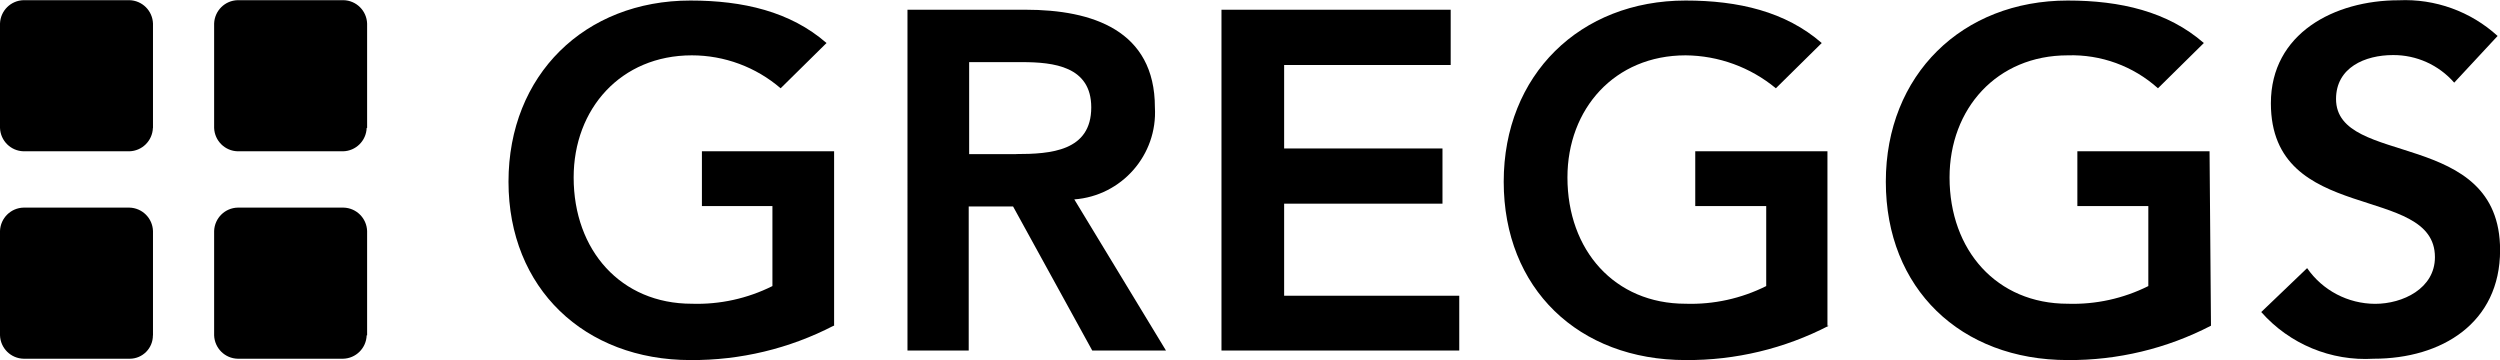 <?xml version="1.0" encoding="UTF-8"?>
<svg xmlns="http://www.w3.org/2000/svg" id="Layer_1" data-name="Layer 1" viewBox="0 0 280.09 40.34">
  <g id="Group_2776" data-name="Group 2776">
    <path id="Path_13963" data-name="Path 13963" d="M17.13,14.33c-.05,1.44-1.21,2.59-2.65,2.62H2.65c-1.44-.03-2.6-1.18-2.65-2.62V2.64C.05,1.2,1.21.05,2.65.02h11.84c1.44.03,2.6,1.18,2.65,2.62v11.69Z"></path>
    <path id="Path_13964" data-name="Path 13964" d="M41.08,14.33c-.05,1.44-1.21,2.59-2.65,2.62h-11.79c-1.44-.03-2.6-1.18-2.65-2.62V2.64c.05-1.44,1.21-2.59,2.65-2.62h11.84c1.44.03,2.6,1.18,2.65,2.62v11.69h-.04Z"></path>
    <path id="Path_13965" data-name="Path 13965" d="M17.13,37.57c.01,1.43-1.14,2.61-2.58,2.62-.02,0-.05,0-.07,0H2.65c-1.44-.03-2.6-1.18-2.65-2.62v-11.69c.05-1.44,1.21-2.59,2.65-2.62h11.84c1.44.03,2.6,1.18,2.65,2.62v11.7Z"></path>
    <path id="Path_13966" data-name="Path 13966" d="M41.08,37.57c-.05,1.44-1.21,2.59-2.65,2.62h-11.79c-1.44-.03-2.6-1.18-2.65-2.62v-11.69c.05-1.44,1.21-2.59,2.65-2.62h11.84c1.44.03,2.6,1.18,2.65,2.62v11.69h-.04Z"></path>
    <path id="Path_13967" data-name="Path 13967" d="M93.4,36.49c-4.96,2.57-10.47,3.89-16.05,3.85-11.84,0-20.38-8.01-20.38-19.98S65.52.06,77.35.06c5.9,0,11.2,1.23,15.25,4.76l-5.14,5.07c-2.77-2.38-6.3-3.69-9.95-3.69-7.95,0-13.24,5.99-13.24,13.68,0,8.17,5.29,14.15,13.24,14.15,3.13.1,6.23-.58,9.03-1.98v-8.96h-7.9v-6.14h14.81v19.55h-.04Z"></path>
    <path id="Path_13968" data-name="Path 13968" d="M113.83,17.26c3.89,0,8.43-.32,8.43-5.23,0-4.6-4.21-5.07-7.78-5.07h-5.9v10.31h5.25ZM101.51,1.09h13.4c7.46,0,14.48,2.3,14.48,10.94.31,5.32-3.71,9.91-9.03,10.31l10.27,16.93h-8.26l-8.87-16.14h-4.97v16.14h-6.86V1.09h-.17Z"></path>
    <path id="Path_13969" data-name="Path 13969" d="M136.85,1.09h25.68v6.19h-18.66v9.35h17.74v6.19h-17.74v10.31h19.62v6.14h-26.64V1.09Z"></path>
    <path id="Path_13970" data-name="Path 13970" d="M204.9,36.49c-4.96,2.57-10.47,3.89-16.05,3.85-12,0-20.38-8.01-20.38-19.98S177.02.06,188.85.06c5.9,0,11.2,1.23,15.25,4.76l-5.14,5.07c-2.85-2.36-6.42-3.66-10.11-3.69-7.95,0-13.24,5.99-13.24,13.68,0,8.17,5.29,14.15,13.24,14.15,3.13.1,6.23-.58,9.03-1.98v-8.96h-7.95v-6.14h14.81v19.55h.16Z"></path>
    <path id="Path_13971" data-name="Path 13971" d="M247.71,36.49c-4.96,2.57-10.47,3.89-16.05,3.85-12,0-20.38-8.01-20.38-19.98S219.83.06,231.66.06c5.9,0,11.2,1.23,15.25,4.76l-5.14,5.07c-2.77-2.49-6.39-3.81-10.11-3.69-7.95,0-13.24,5.99-13.24,13.68,0,8.17,5.29,14.15,13.24,14.15,3.13.1,6.23-.58,9.03-1.98v-8.96h-7.95v-6.14h14.81l.16,19.55h0Z"></path>
    <path id="Path_13972" data-name="Path 13972" d="M274.96,9.26c-1.73-1.98-4.23-3.11-6.86-3.09-3.13,0-6.38,1.39-6.38,4.92,0,7.69,18.38,3.21,18.38,16.93,0,8.17-6.54,12.17-14.16,12.17-4.78.29-9.43-1.64-12.6-5.23l5.14-4.92c1.73,2.5,4.58,3.99,7.62,4,3.09,0,6.7-1.71,6.7-5.23,0-8.32-18.38-3.53-18.38-17.24,0-7.85,7.14-11.54,14.32-11.54,4.08-.19,8.07,1.25,11.08,4l-4.86,5.23Z"></path>
  </g>
</svg>
